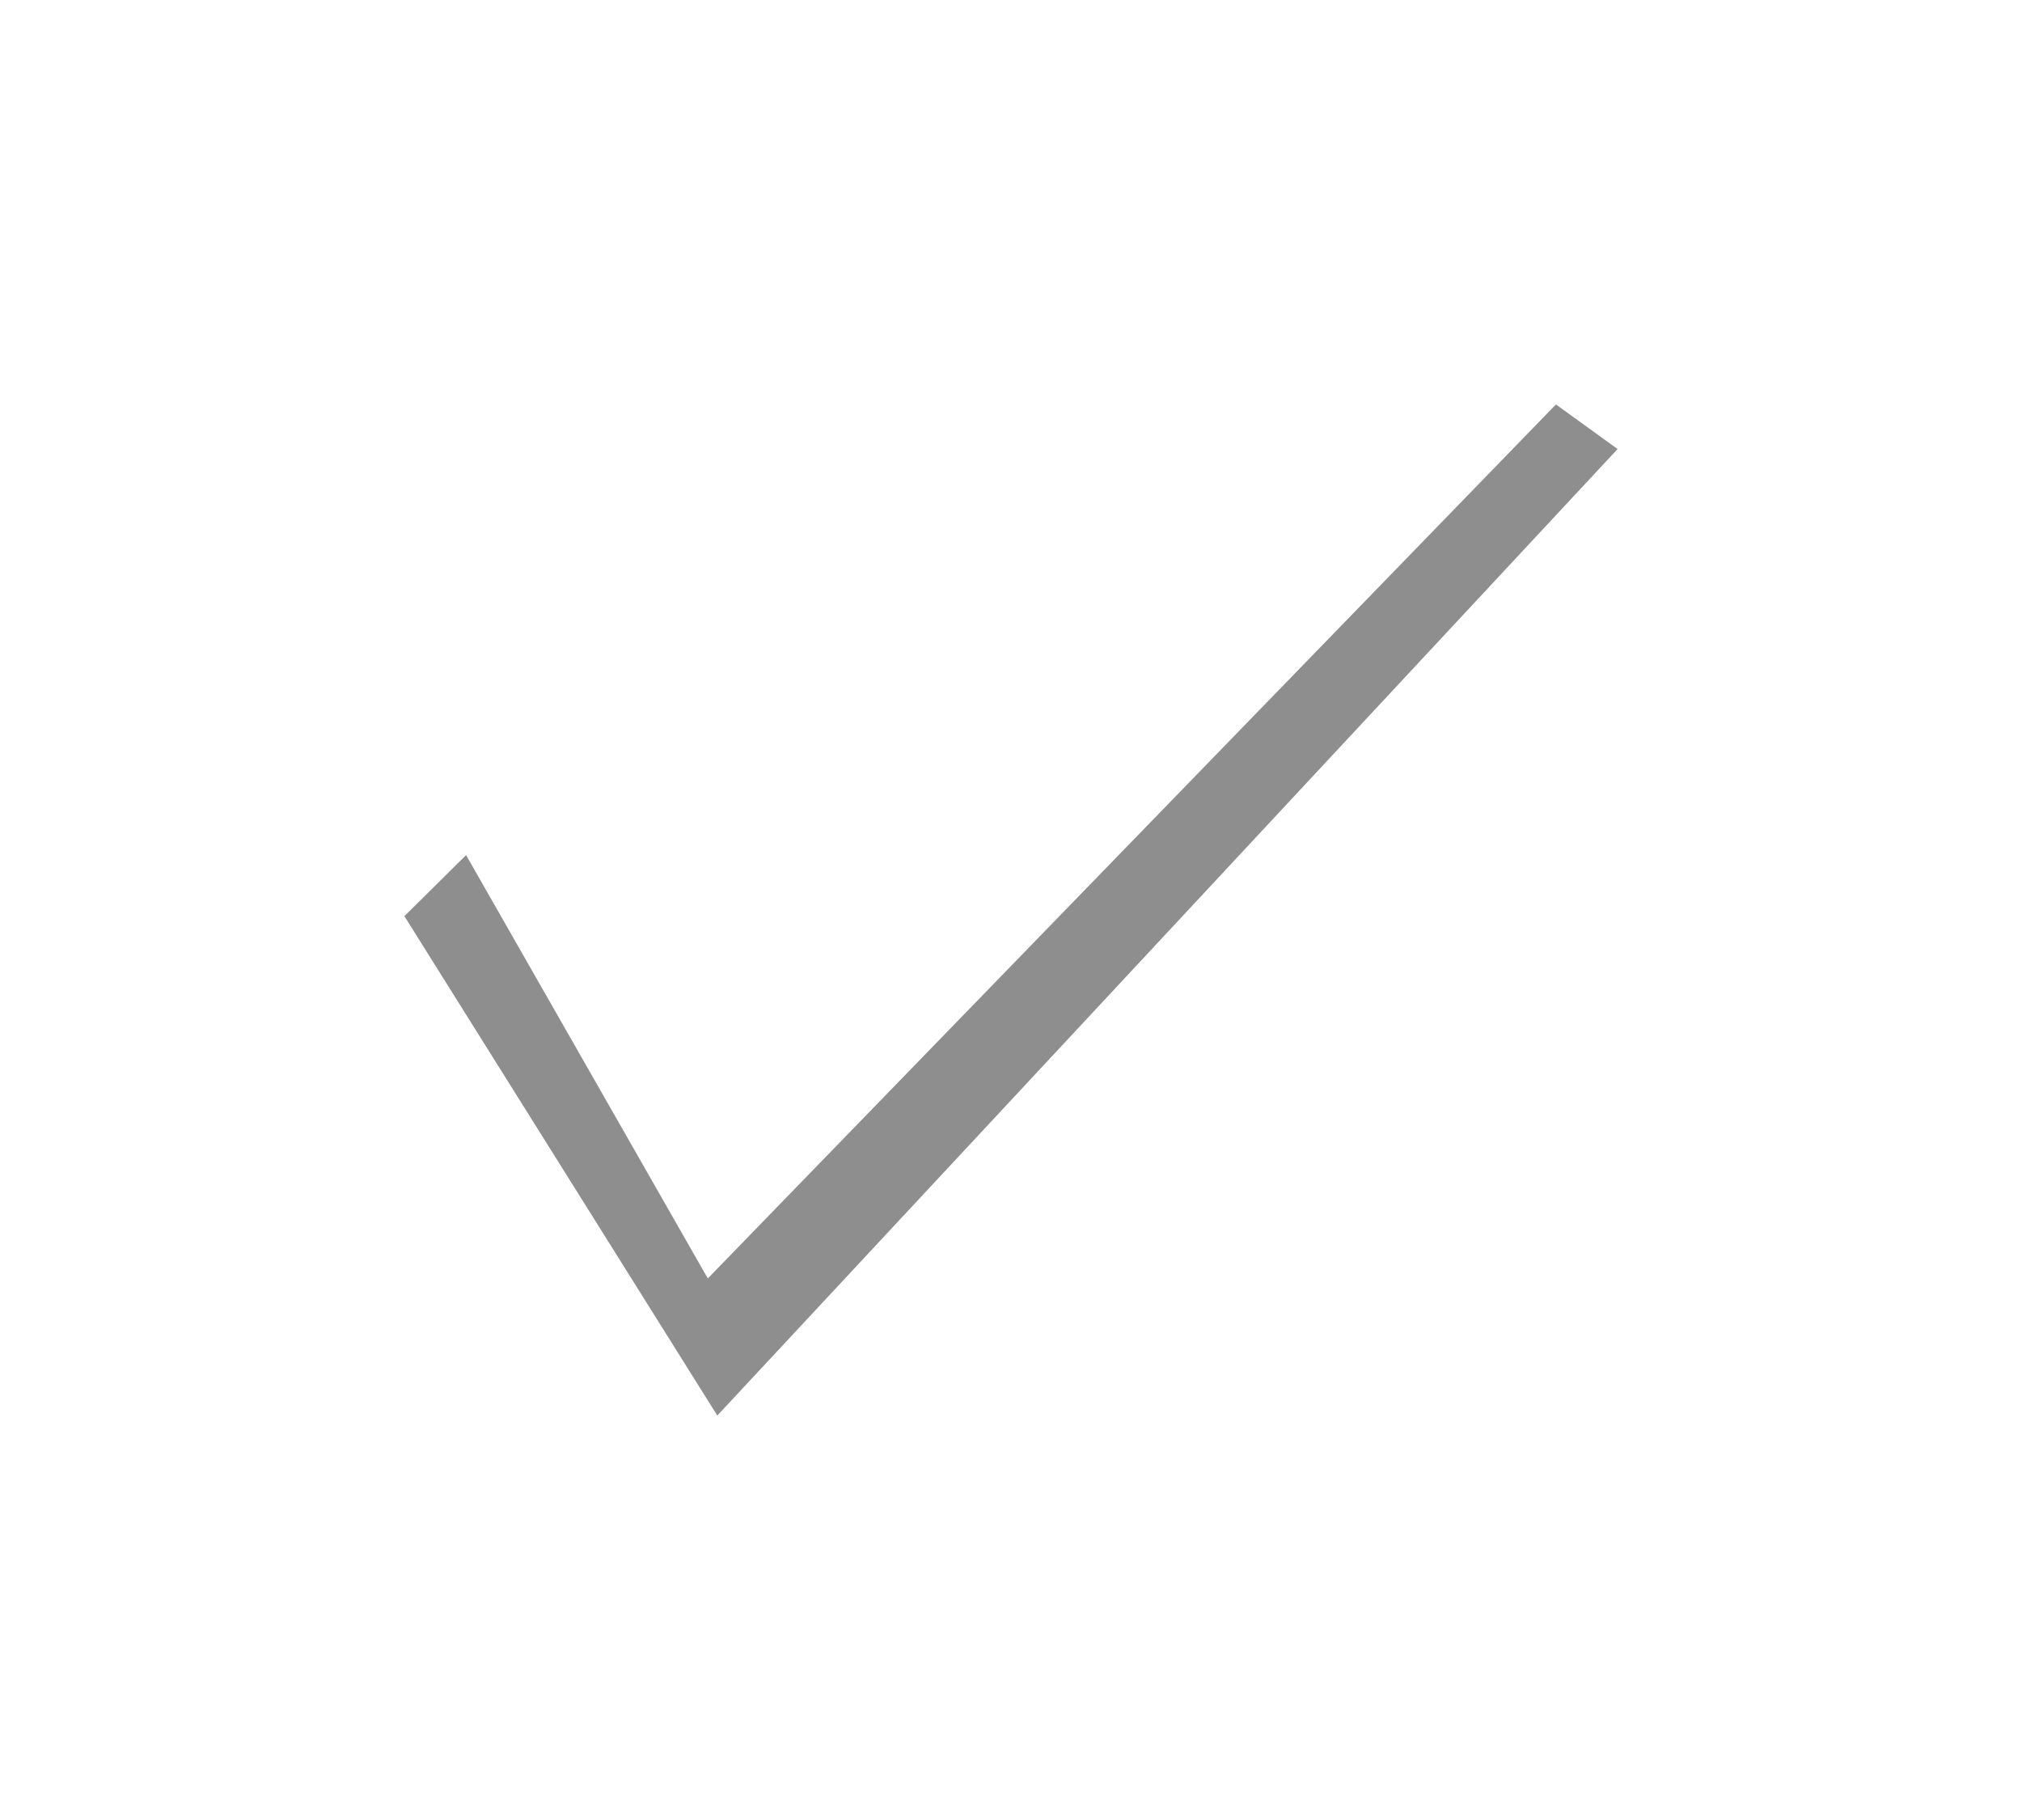 <svg width="20" height="18" viewBox="0 0 20 18" fill="none" xmlns="http://www.w3.org/2000/svg">
<path opacity="0.6" fill-rule="evenodd" clip-rule="evenodd" d="M16 4.441L15.39 4L7.001 12.644L4.61 8.457L4 9.061L7.095 14L16 4.441Z" fill="#444444"/>
</svg>
